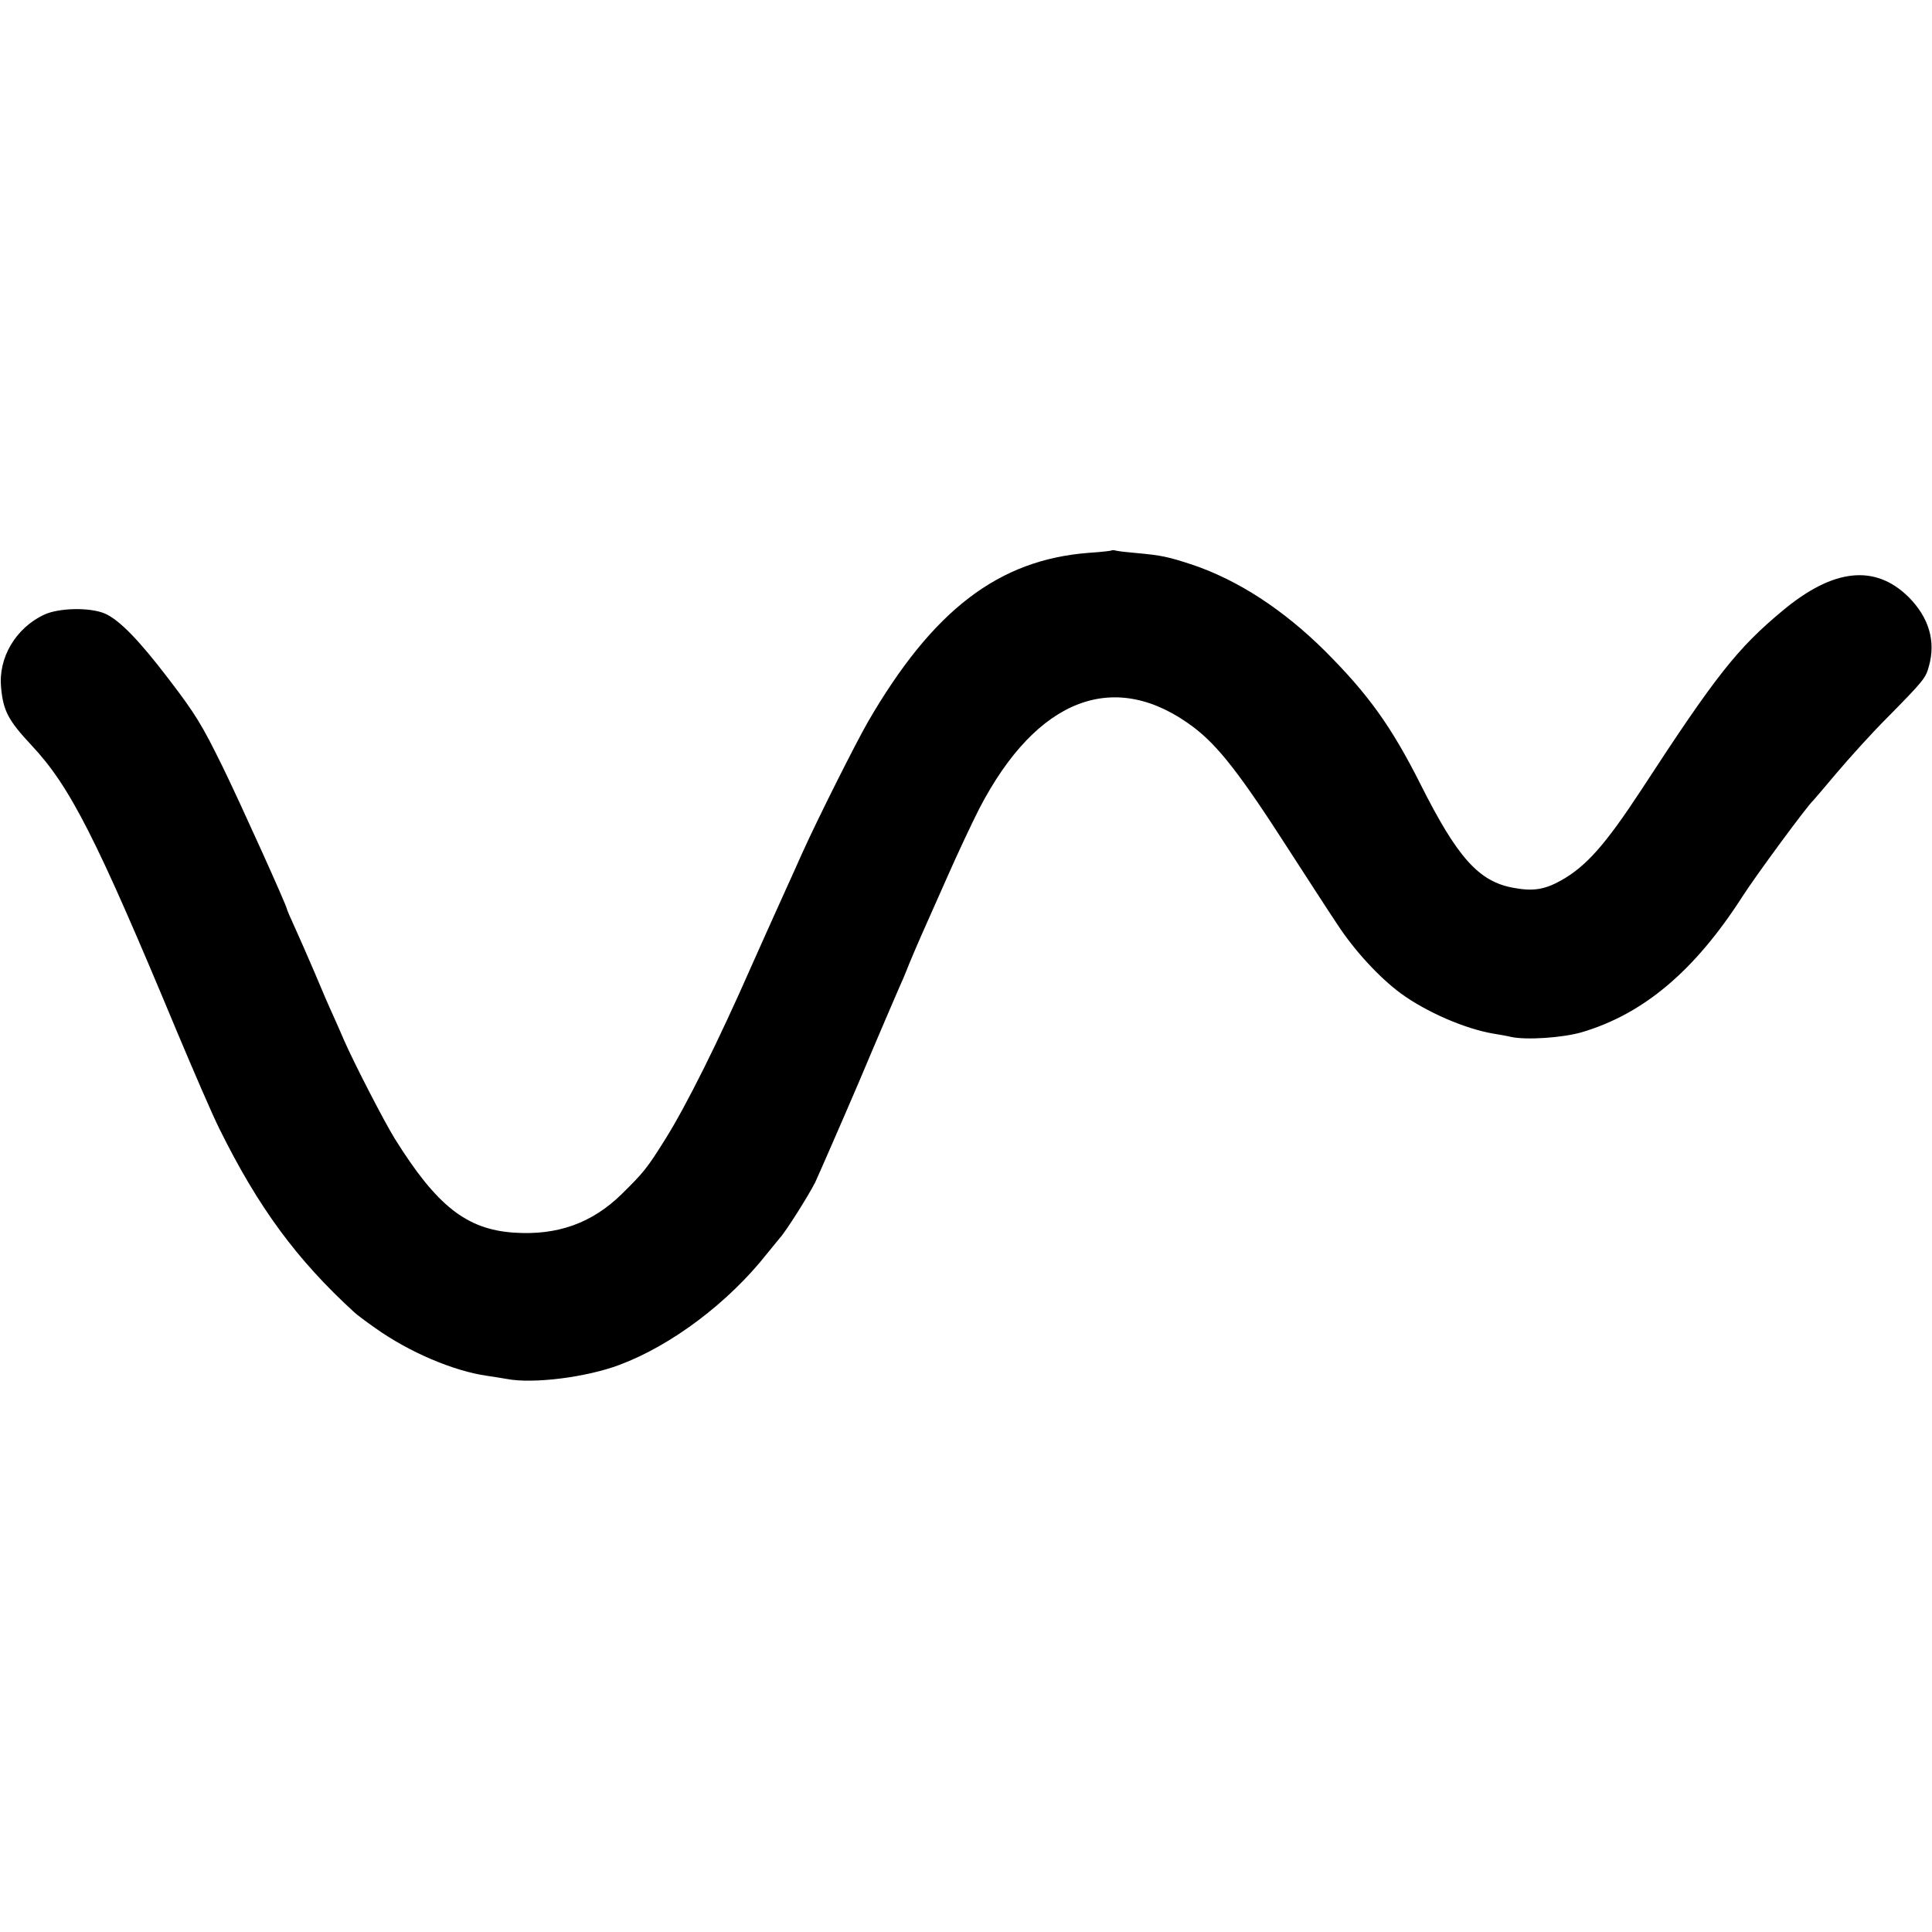 <?xml version="1.0" standalone="no"?>
<!DOCTYPE svg PUBLIC "-//W3C//DTD SVG 20010904//EN"
 "http://www.w3.org/TR/2001/REC-SVG-20010904/DTD/svg10.dtd">
<svg version="1.0" xmlns="http://www.w3.org/2000/svg"
 width="700pt" height="700pt" viewBox="0 0 700 700"
 preserveAspectRatio="xMidYMid meet">
<g transform="translate(0,700) scale(0.1,-0.1)"
fill="#000000" stroke="none">
<path d="M4028 5006 c-1 -2 -39 -6 -83 -9 -327 -25 -565 -207 -800 -612 -48
-84 -180 -347 -238 -475 -8 -19 -41 -91 -72 -160 -31 -69 -81 -179 -110 -245
-123 -280 -237 -508 -313 -630 -68 -109 -80 -123 -159 -201 -108 -106 -234
-151 -392 -140 -171 12 -279 97 -431 341 -40 65 -147 273 -183 355 -8 19 -26
60 -40 91 -14 30 -44 100 -67 155 -23 54 -55 127 -71 162 -16 35 -29 65 -29
67 0 11 -170 387 -232 514 -77 157 -100 194 -197 321 -109 143 -179 214 -231
237 -54 23 -166 21 -220 -4 -104 -49 -167 -157 -156 -265 8 -84 26 -118 109
-207 141 -150 235 -335 527 -1036 60 -143 129 -303 155 -355 141 -285 280
-474 489 -665 6 -6 40 -32 76 -57 122 -87 284 -156 406 -173 27 -4 58 -9 69
-11 96 -19 291 6 410 51 189 71 395 226 535 404 19 24 40 48 45 55 21 22 103
152 128 201 13 28 84 190 157 360 72 171 138 324 145 340 8 17 26 59 40 95 31
74 35 83 136 310 40 91 93 203 117 250 209 403 493 510 778 294 89 -68 169
-171 343 -442 63 -97 142 -220 177 -272 62 -95 152 -192 229 -249 93 -68 234
-129 336 -146 24 -4 53 -9 64 -12 56 -12 187 -3 256 17 223 66 408 221 581
490 47 74 240 336 258 350 3 3 41 48 85 100 44 52 125 142 181 198 136 138
141 145 153 189 25 90 0 175 -73 249 -122 121 -274 105 -459 -50 -162 -135
-240 -233 -511 -649 -130 -198 -199 -276 -290 -327 -59 -33 -101 -40 -171 -27
-127 22 -205 110 -339 377 -105 208 -188 324 -345 481 -151 150 -315 257 -481
313 -88 29 -113 34 -200 42 -36 3 -70 7 -77 9 -6 2 -13 2 -15 1z"/>
</g>
</svg>
